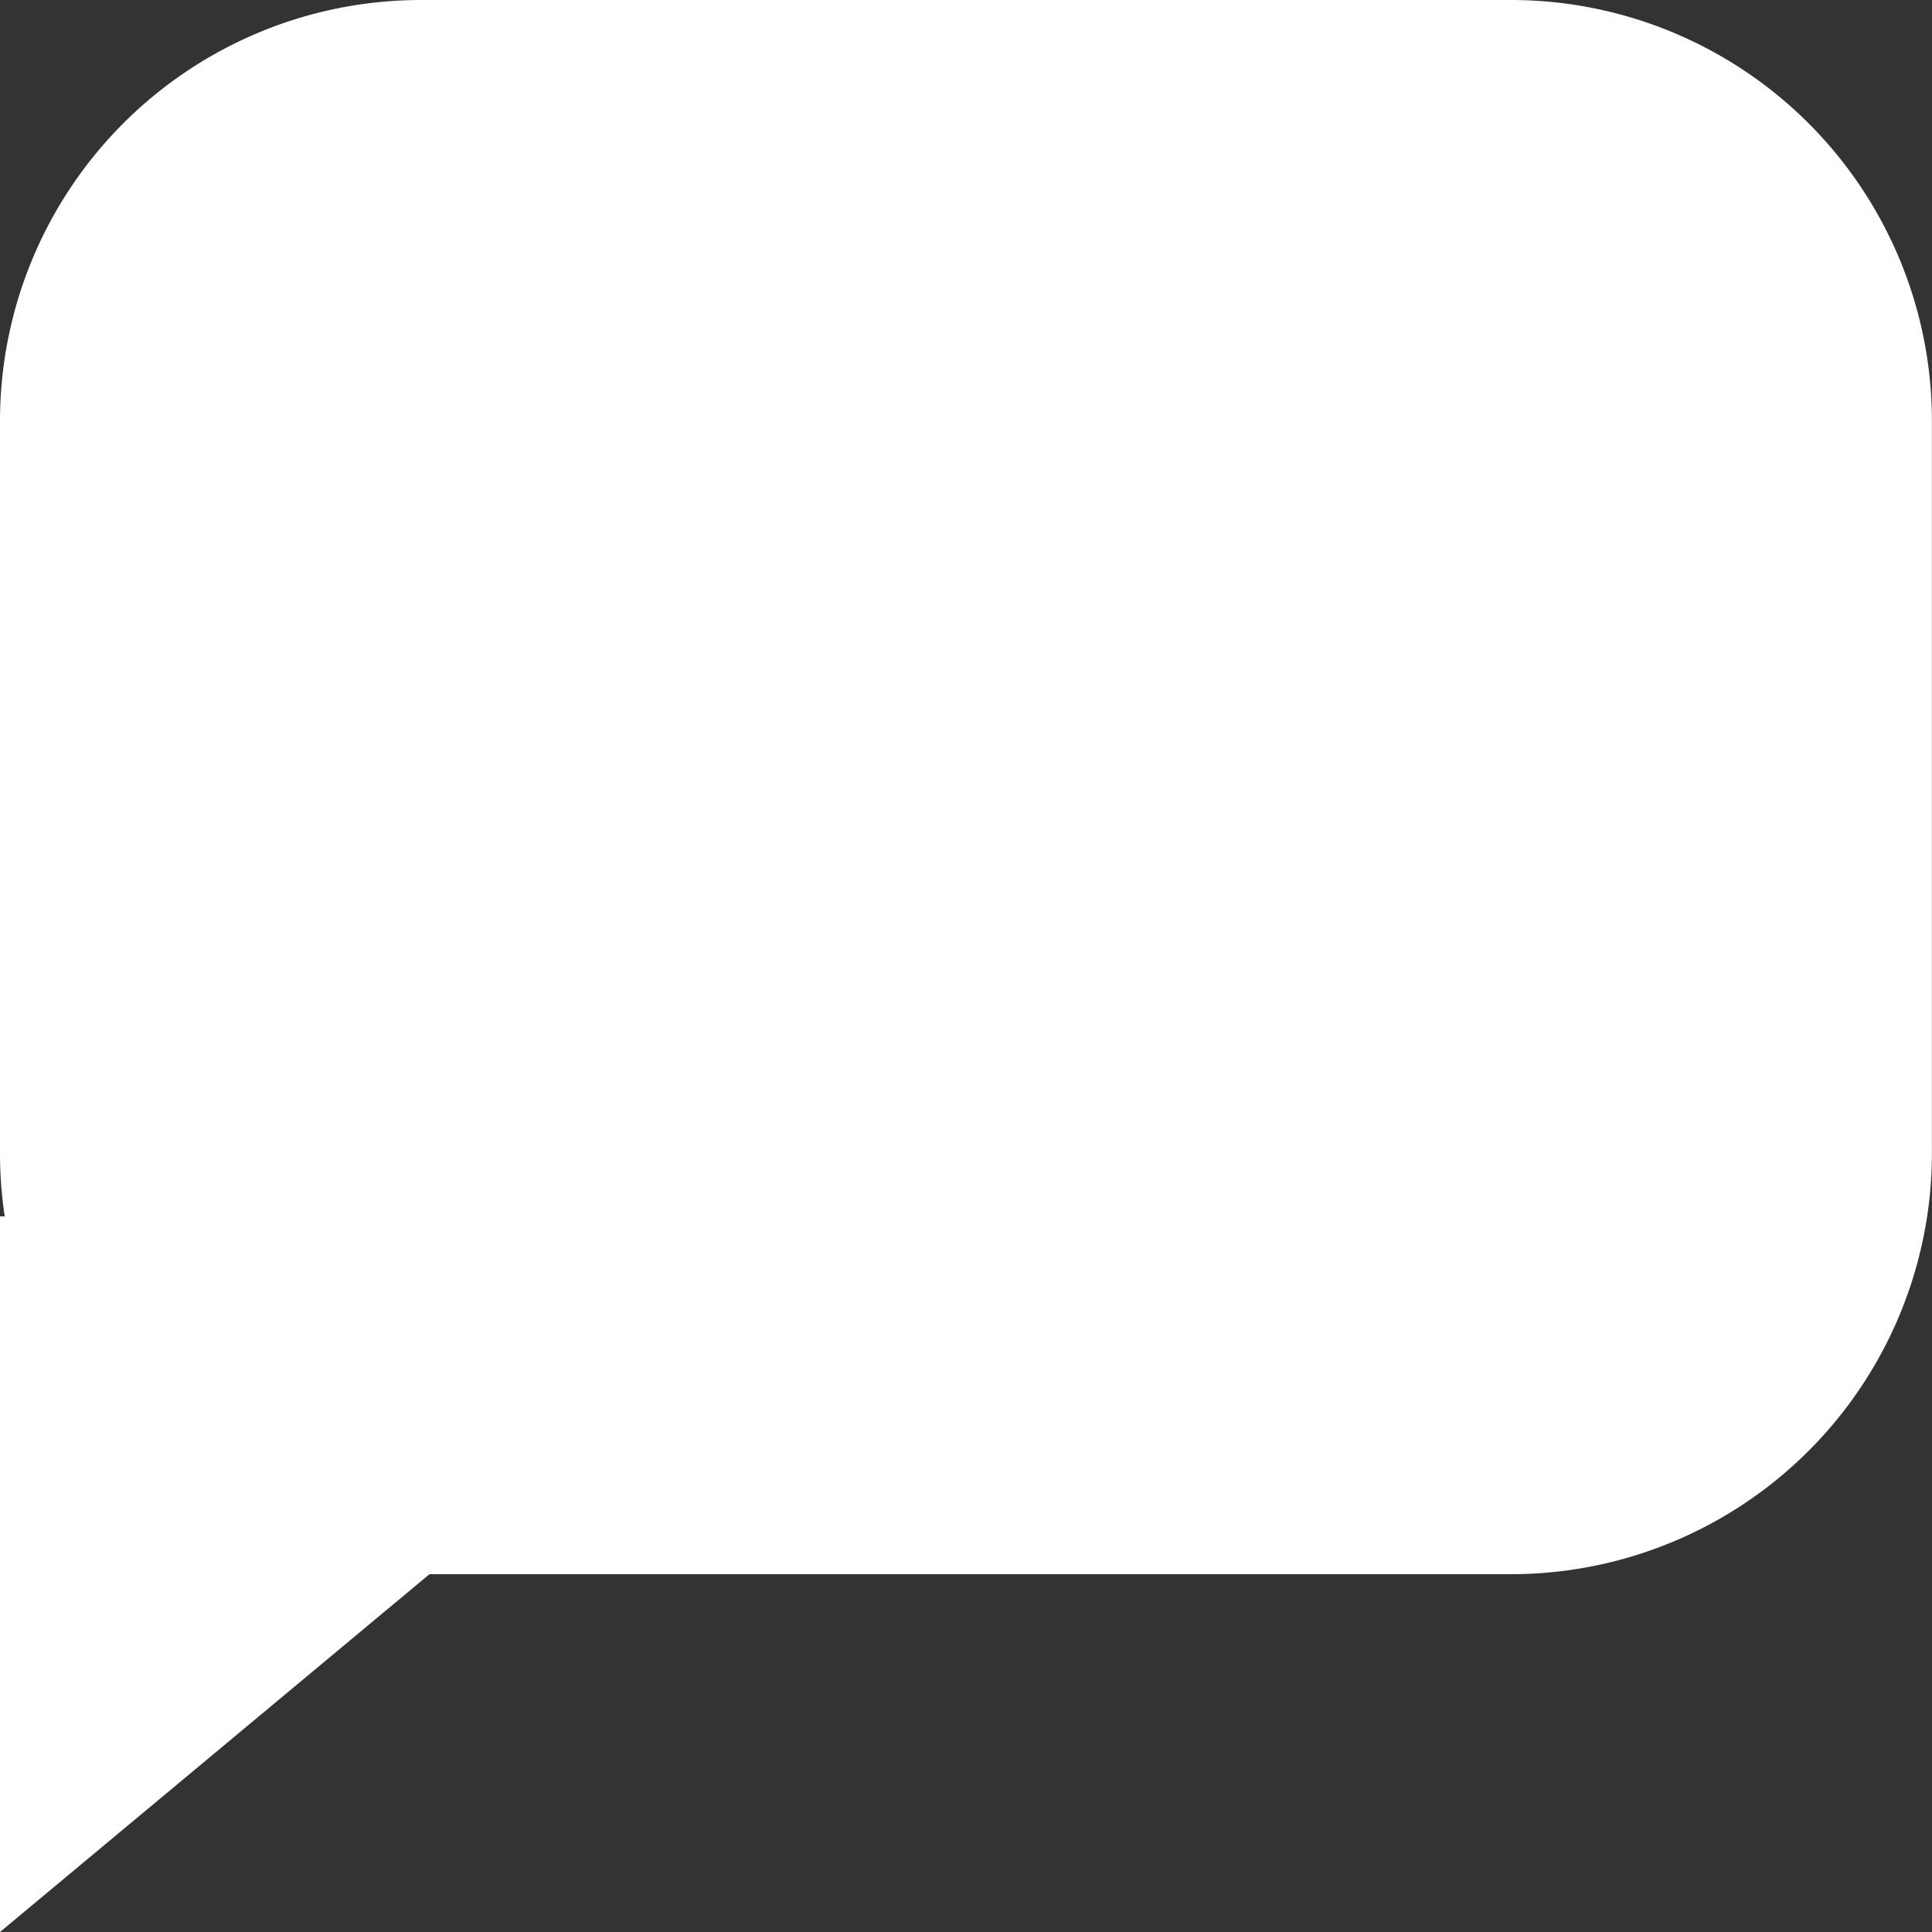 <svg xmlns="http://www.w3.org/2000/svg" width="22.943" height="22.943" viewBox="0 0 22.943 22.943">
  <rect x="0" y="0" width="22.943" height="22.943" fill="#333333" stroke="none"/>
  <path id="Union" d="M0,14.445H.056A5.036,5.036,0,0,1,0,13.694V5A5,5,0,0,1,5,0H17.942a5,5,0,0,1,5,5v8.694a5,5,0,0,1-5,5H5.1L0,22.943Z" fill="#fff"/>
</svg>
